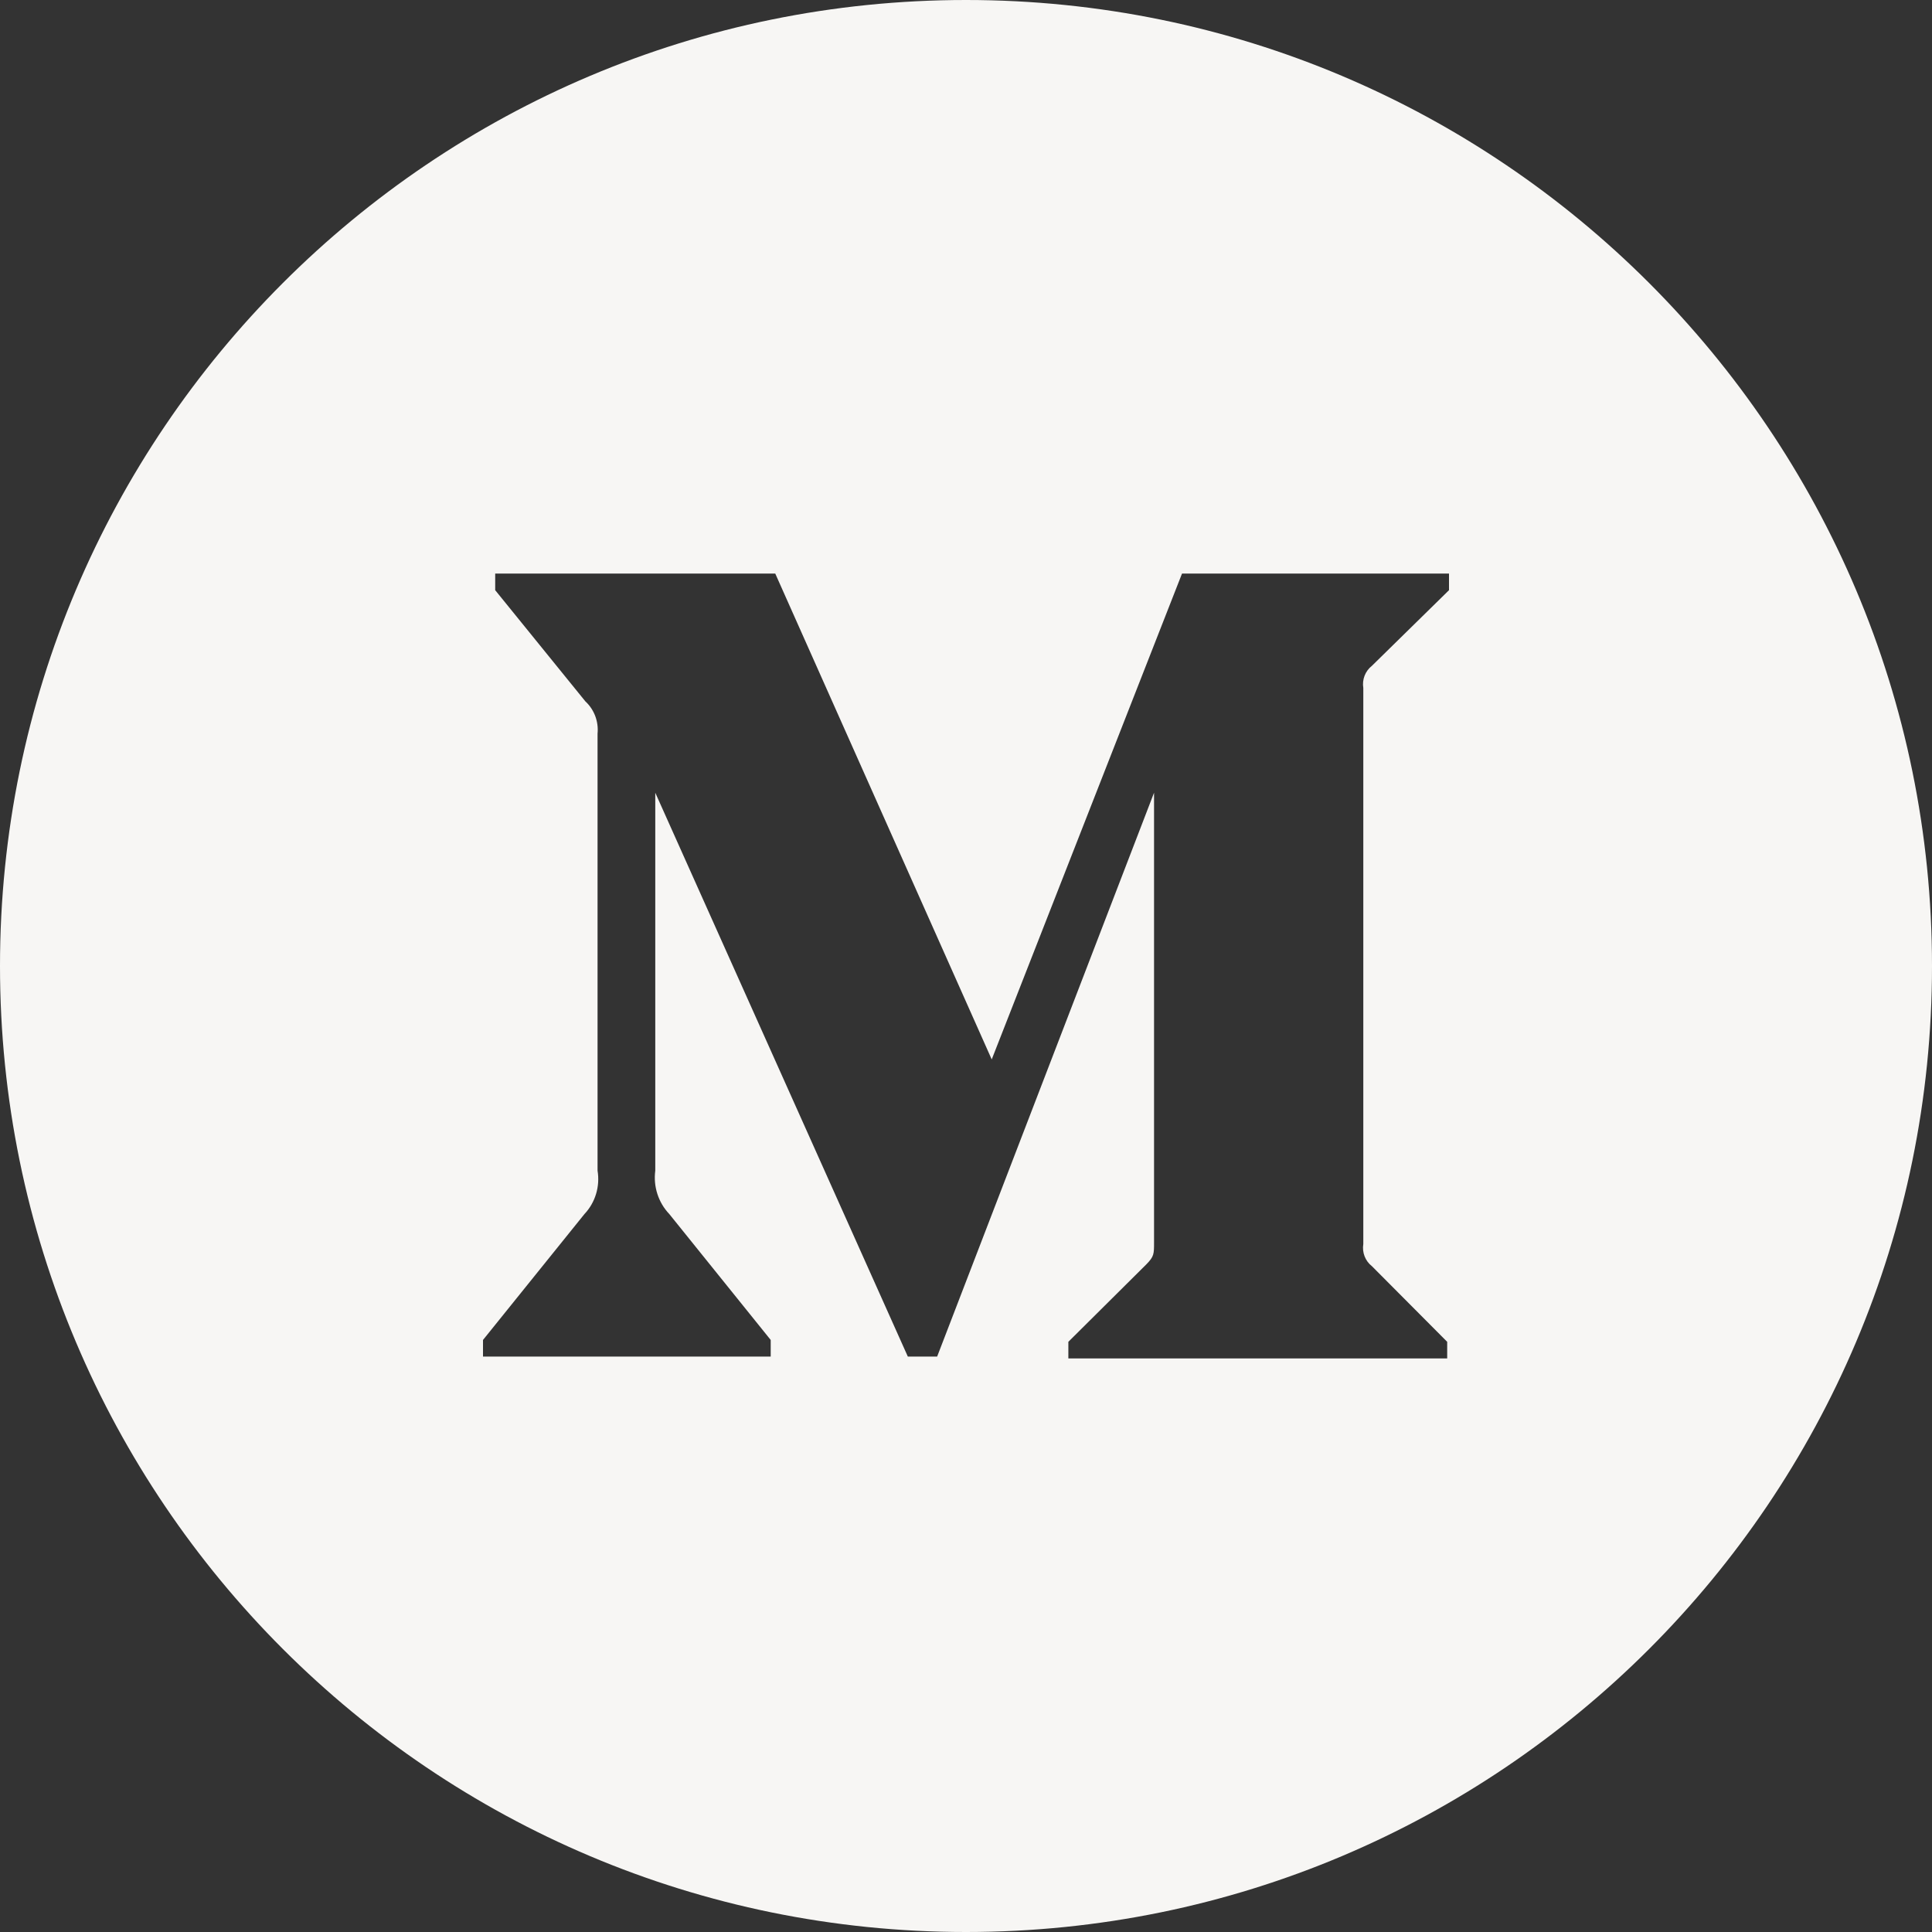 <svg width="48" height="48" viewBox="0 0 48 48" fill="none" xmlns="http://www.w3.org/2000/svg">
<rect x="0" y="0" width="48" height="48" fill="#333333" stroke="none"/>
<path fill-rule="evenodd" clip-rule="evenodd" d="M48 24C48 37.255 37.255 48 24 48C10.745 48 0 37.255 0 24C0 10.745 10.745 0 24 0C37.255 0 48 10.745 48 24ZM14.846 18.228C14.876 17.926 14.763 17.628 14.543 17.425L12.303 14.663V14.25H19.261L24.639 26.321L29.367 14.25H36V14.663L34.084 16.543C33.919 16.672 33.837 16.883 33.871 17.093V30.907C33.837 31.117 33.919 31.328 34.084 31.457L35.955 33.337V33.75H26.543V33.337L28.482 31.411C28.672 31.216 28.672 31.159 28.672 30.861V19.695L23.283 33.704H22.555L16.28 19.695V29.084C16.228 29.479 16.356 29.876 16.628 30.162L19.148 33.291V33.704H12V33.291L14.521 30.162C14.791 29.876 14.911 29.476 14.846 29.084V18.228Z" fill="#F7F6F4"/>
</svg>
